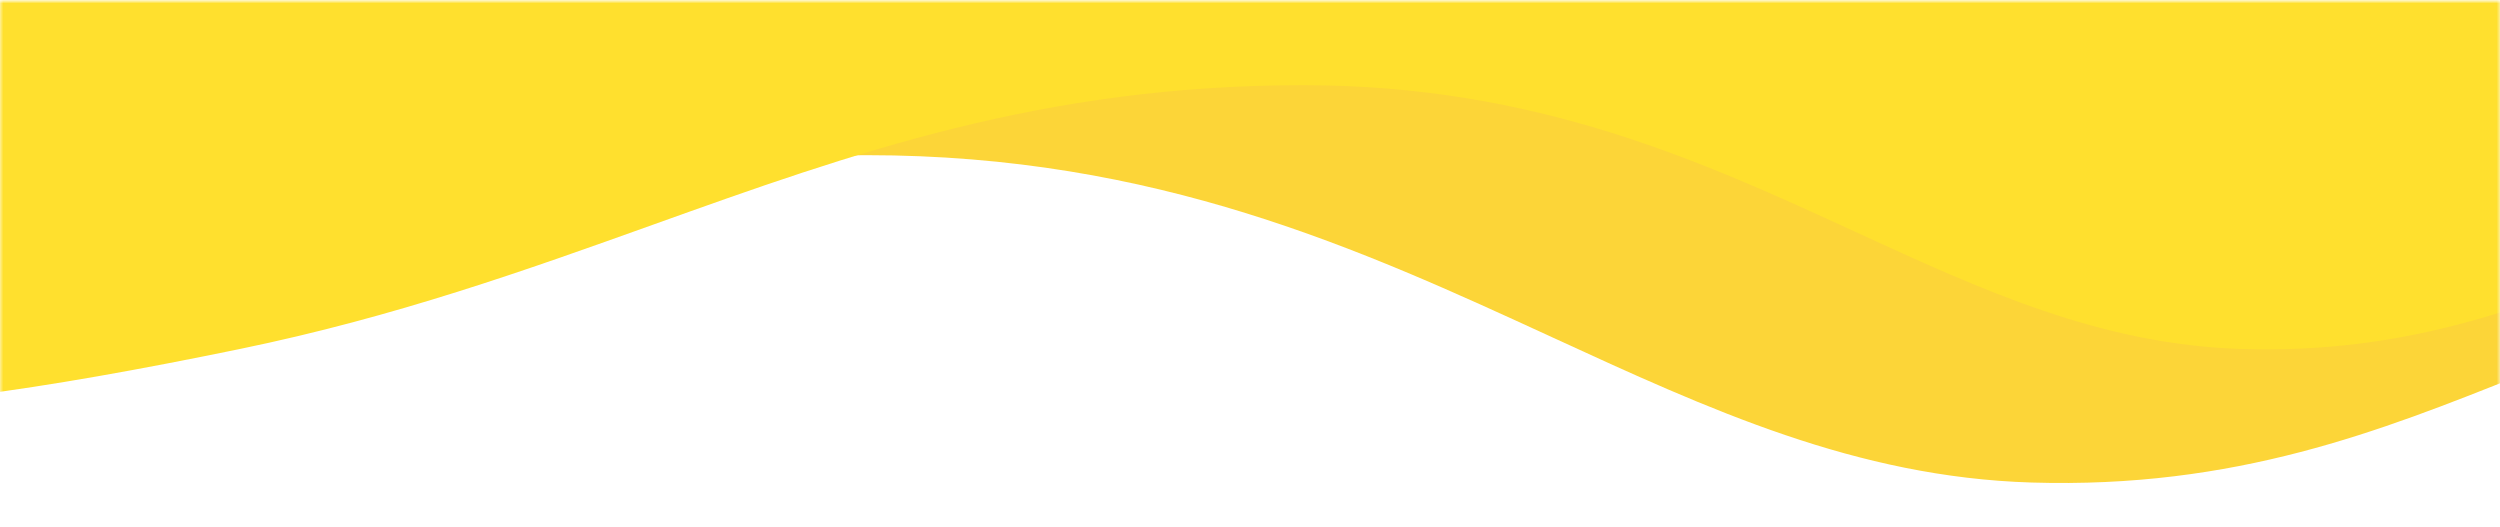 <svg width="375" height="79" viewBox="0 0 375 79" fill="none" xmlns="http://www.w3.org/2000/svg" preserveAspectRatio="none">
<mask id="mask0_2377_33155" style="mask-type:alpha" maskUnits="userSpaceOnUse" x="0" y="0" width="375" height="79">
<rect width="375" height="79" fill="#D9D9D9"/>
</mask>
<g mask="url(#mask0_2377_33155)">
<mask id="mask1_2377_33155" style="mask-type:alpha" maskUnits="userSpaceOnUse" x="-99" y="0" width="594" height="79">
<rect width="593.526" height="78.725" transform="matrix(-1 0 0 1 494.526 0)" fill="#D9D9D9"/>
</mask>
<g mask="url(#mask1_2377_33155)">
<path fill-rule="evenodd" clip-rule="evenodd" d="M501.12 7.421L501.12 57.546C482.195 45.782 459.096 41.434 438.974 41.434C415.268 41.434 396.949 48.742 378.096 56.264C357.048 64.661 335.333 73.324 304.709 72.379C278.438 71.569 256.41 61.438 232.818 50.587C204.274 37.458 173.44 23.277 130.036 23.277C81.488 23.277 46.226 35.908 9.004 49.24C-14.56 57.681 -38.908 66.403 -67.91 72.379C-143.611 87.98 -176.09 87.213 -235.423 72.379L-235.423 7.421L501.12 7.421Z" fill="#FCD538"/>
<path fill-rule="evenodd" clip-rule="evenodd" d="M494.526 0.001L494.526 40.394C479.276 30.914 460.662 27.41 444.447 27.41C425.343 27.41 410.582 33.299 395.39 39.36C378.428 46.127 360.93 53.108 336.252 52.347C315.083 51.694 297.332 43.529 278.32 34.785C255.319 24.206 230.473 12.778 195.496 12.778C156.375 12.778 127.96 22.957 97.966 33.701C78.977 40.502 59.356 47.531 35.986 52.347C-25.015 64.918 -51.188 64.3 -99 52.347L-99 0.001L494.526 0.001Z" fill="#FFE02E"/>
</g>
</g>
</svg>
